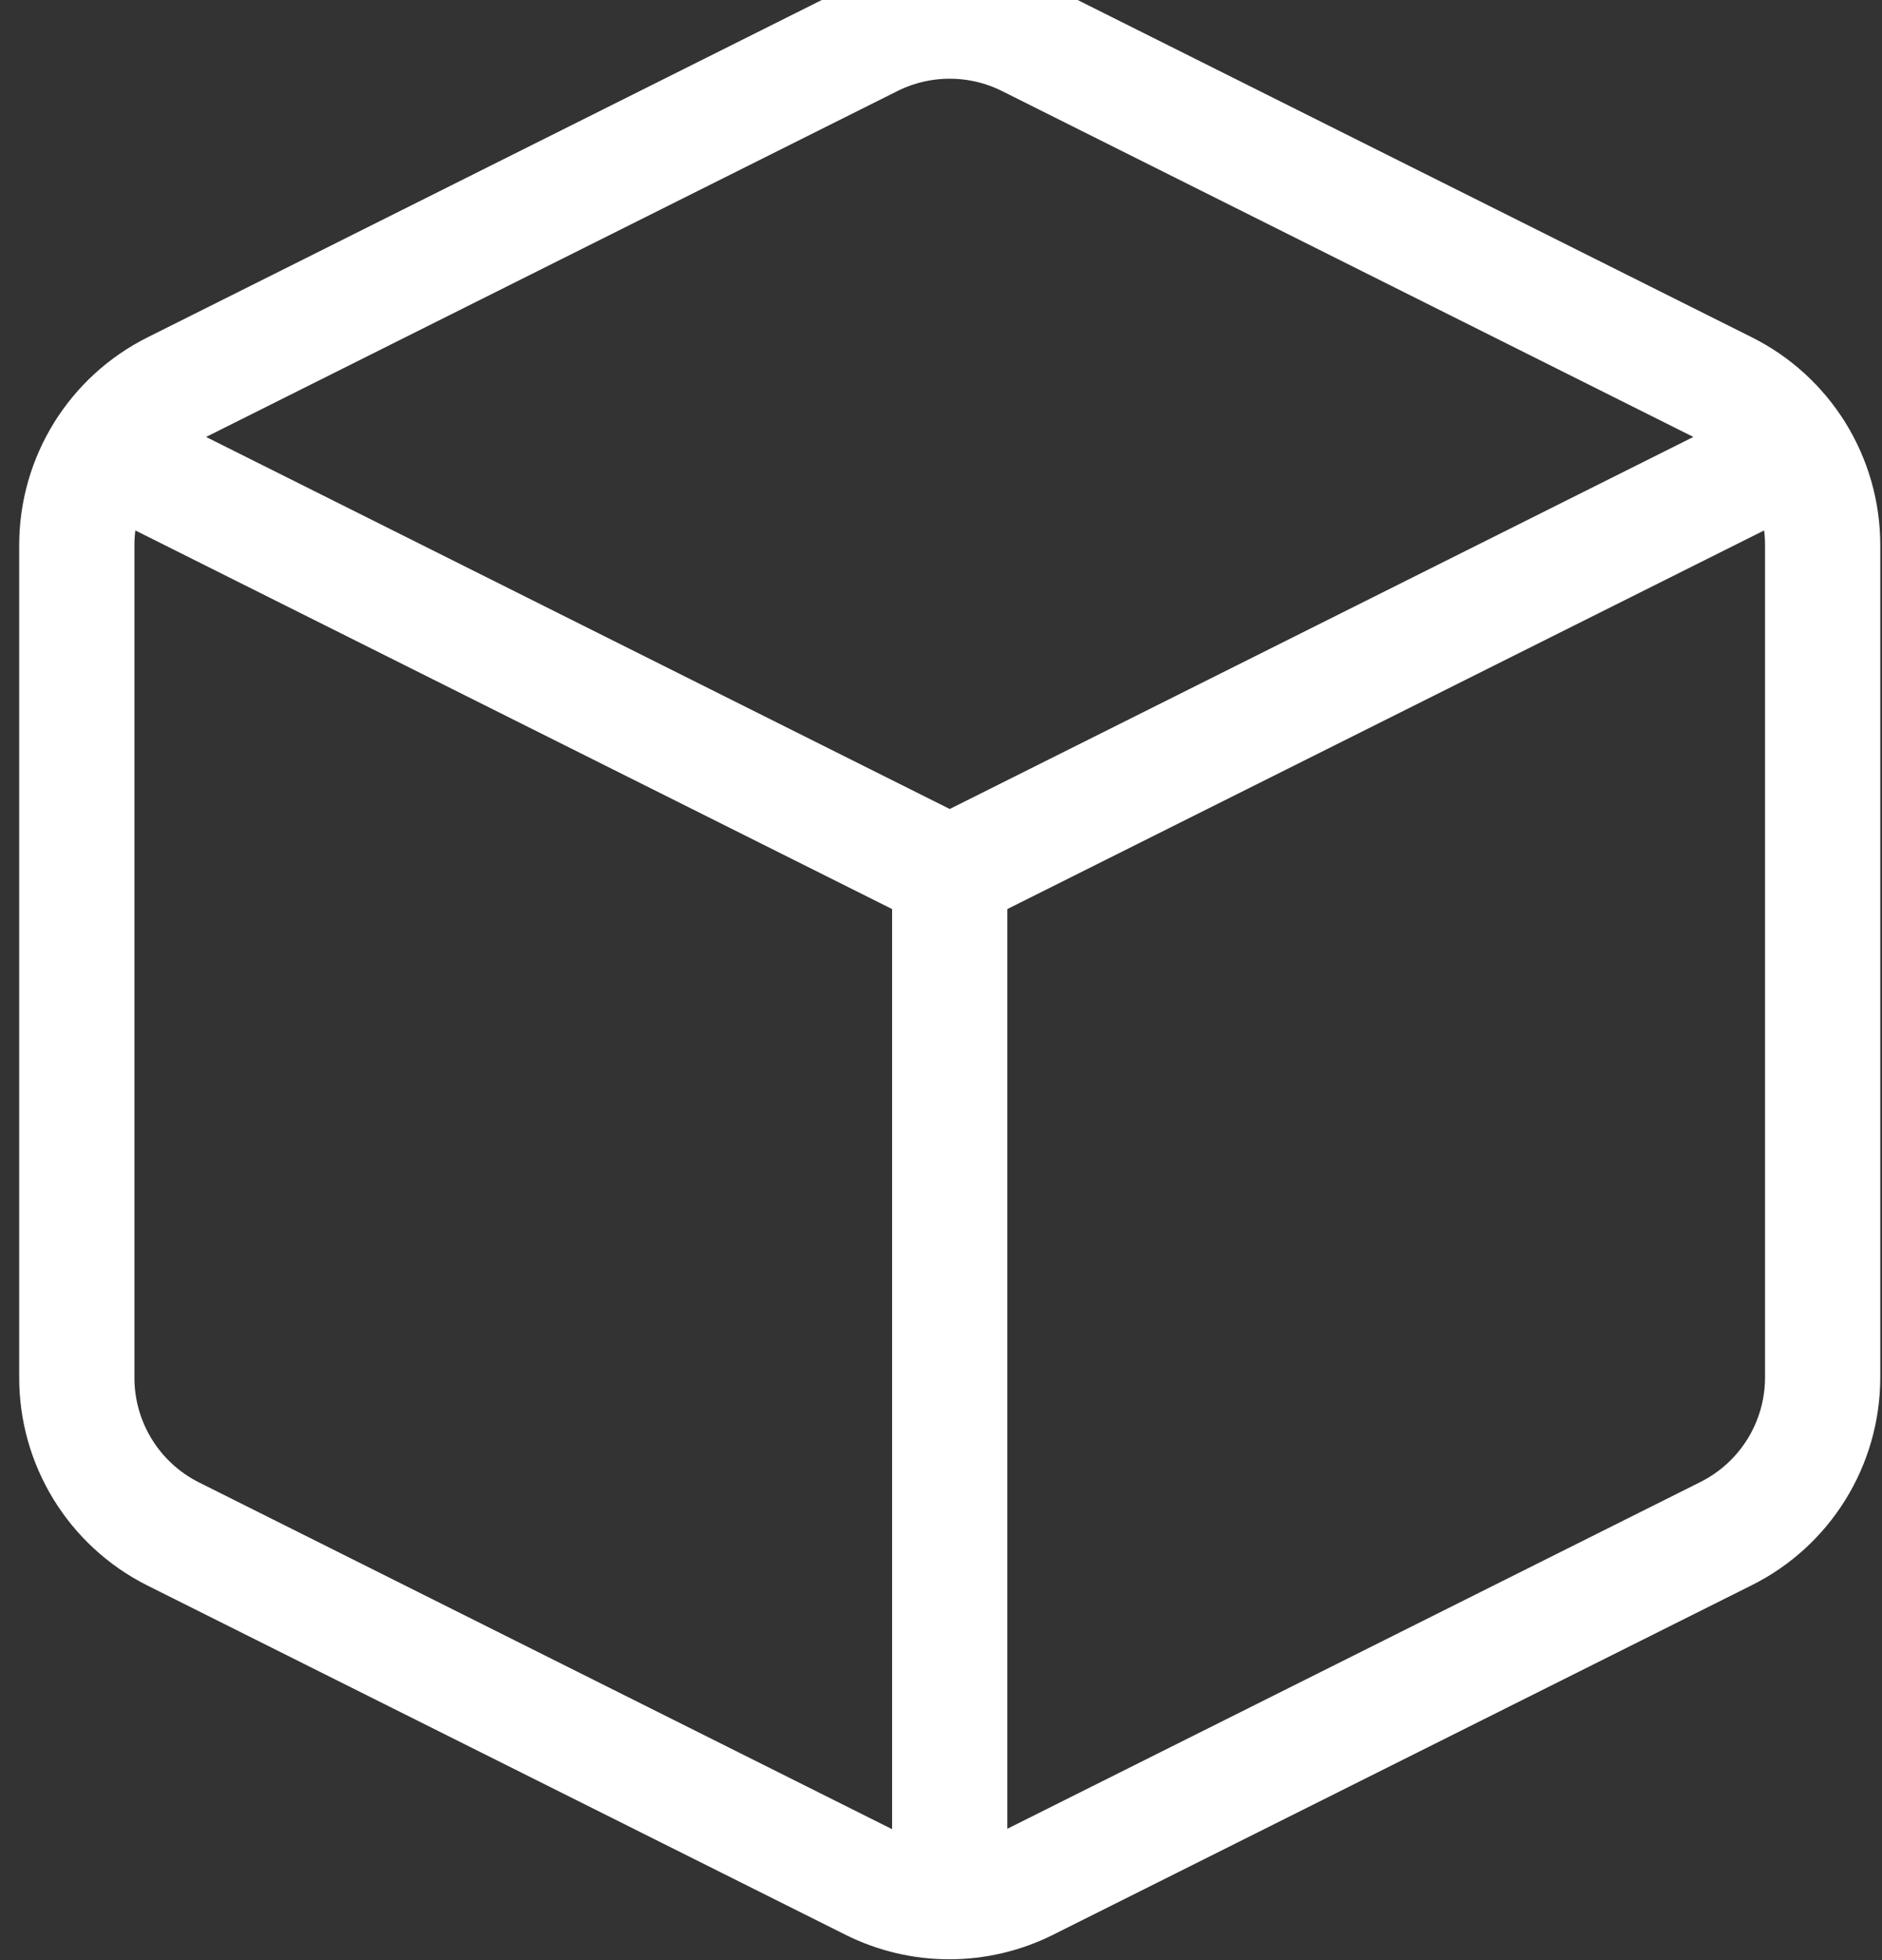 <svg width="49" height="51" viewBox="0 0 49 51" fill="none" xmlns="http://www.w3.org/2000/svg">
<rect x="0" y="0" width="49" height="51" fill="#333333" stroke="none"/>
<g id="box">
<path id="Shape" fill-rule="evenodd" clip-rule="evenodd" d="M26.75 1.023L44.932 10.114C46.477 10.881 47.454 12.457 47.455 14.182V35.841C47.454 37.566 46.477 39.142 44.932 39.909L26.75 49C25.47 49.641 23.962 49.641 22.682 49L4.5 39.909C2.957 39.132 1.988 37.546 2 35.818V14.182C2.001 12.457 2.978 10.881 4.523 10.114L22.704 1.023C23.979 0.39 25.476 0.39 26.75 1.023Z" stroke="white" stroke-width="3" stroke-linecap="round" stroke-linejoin="round"/>
<path id="Shape_2" d="M2.727 11.727L24.727 22.727L46.727 11.727" stroke="white" stroke-width="3" stroke-linecap="round" stroke-linejoin="round"/>
<path id="Shape_3" d="M24.727 49.455V22.727" stroke="white" stroke-width="3" stroke-linecap="round" stroke-linejoin="round"/>
</g>
</svg>
